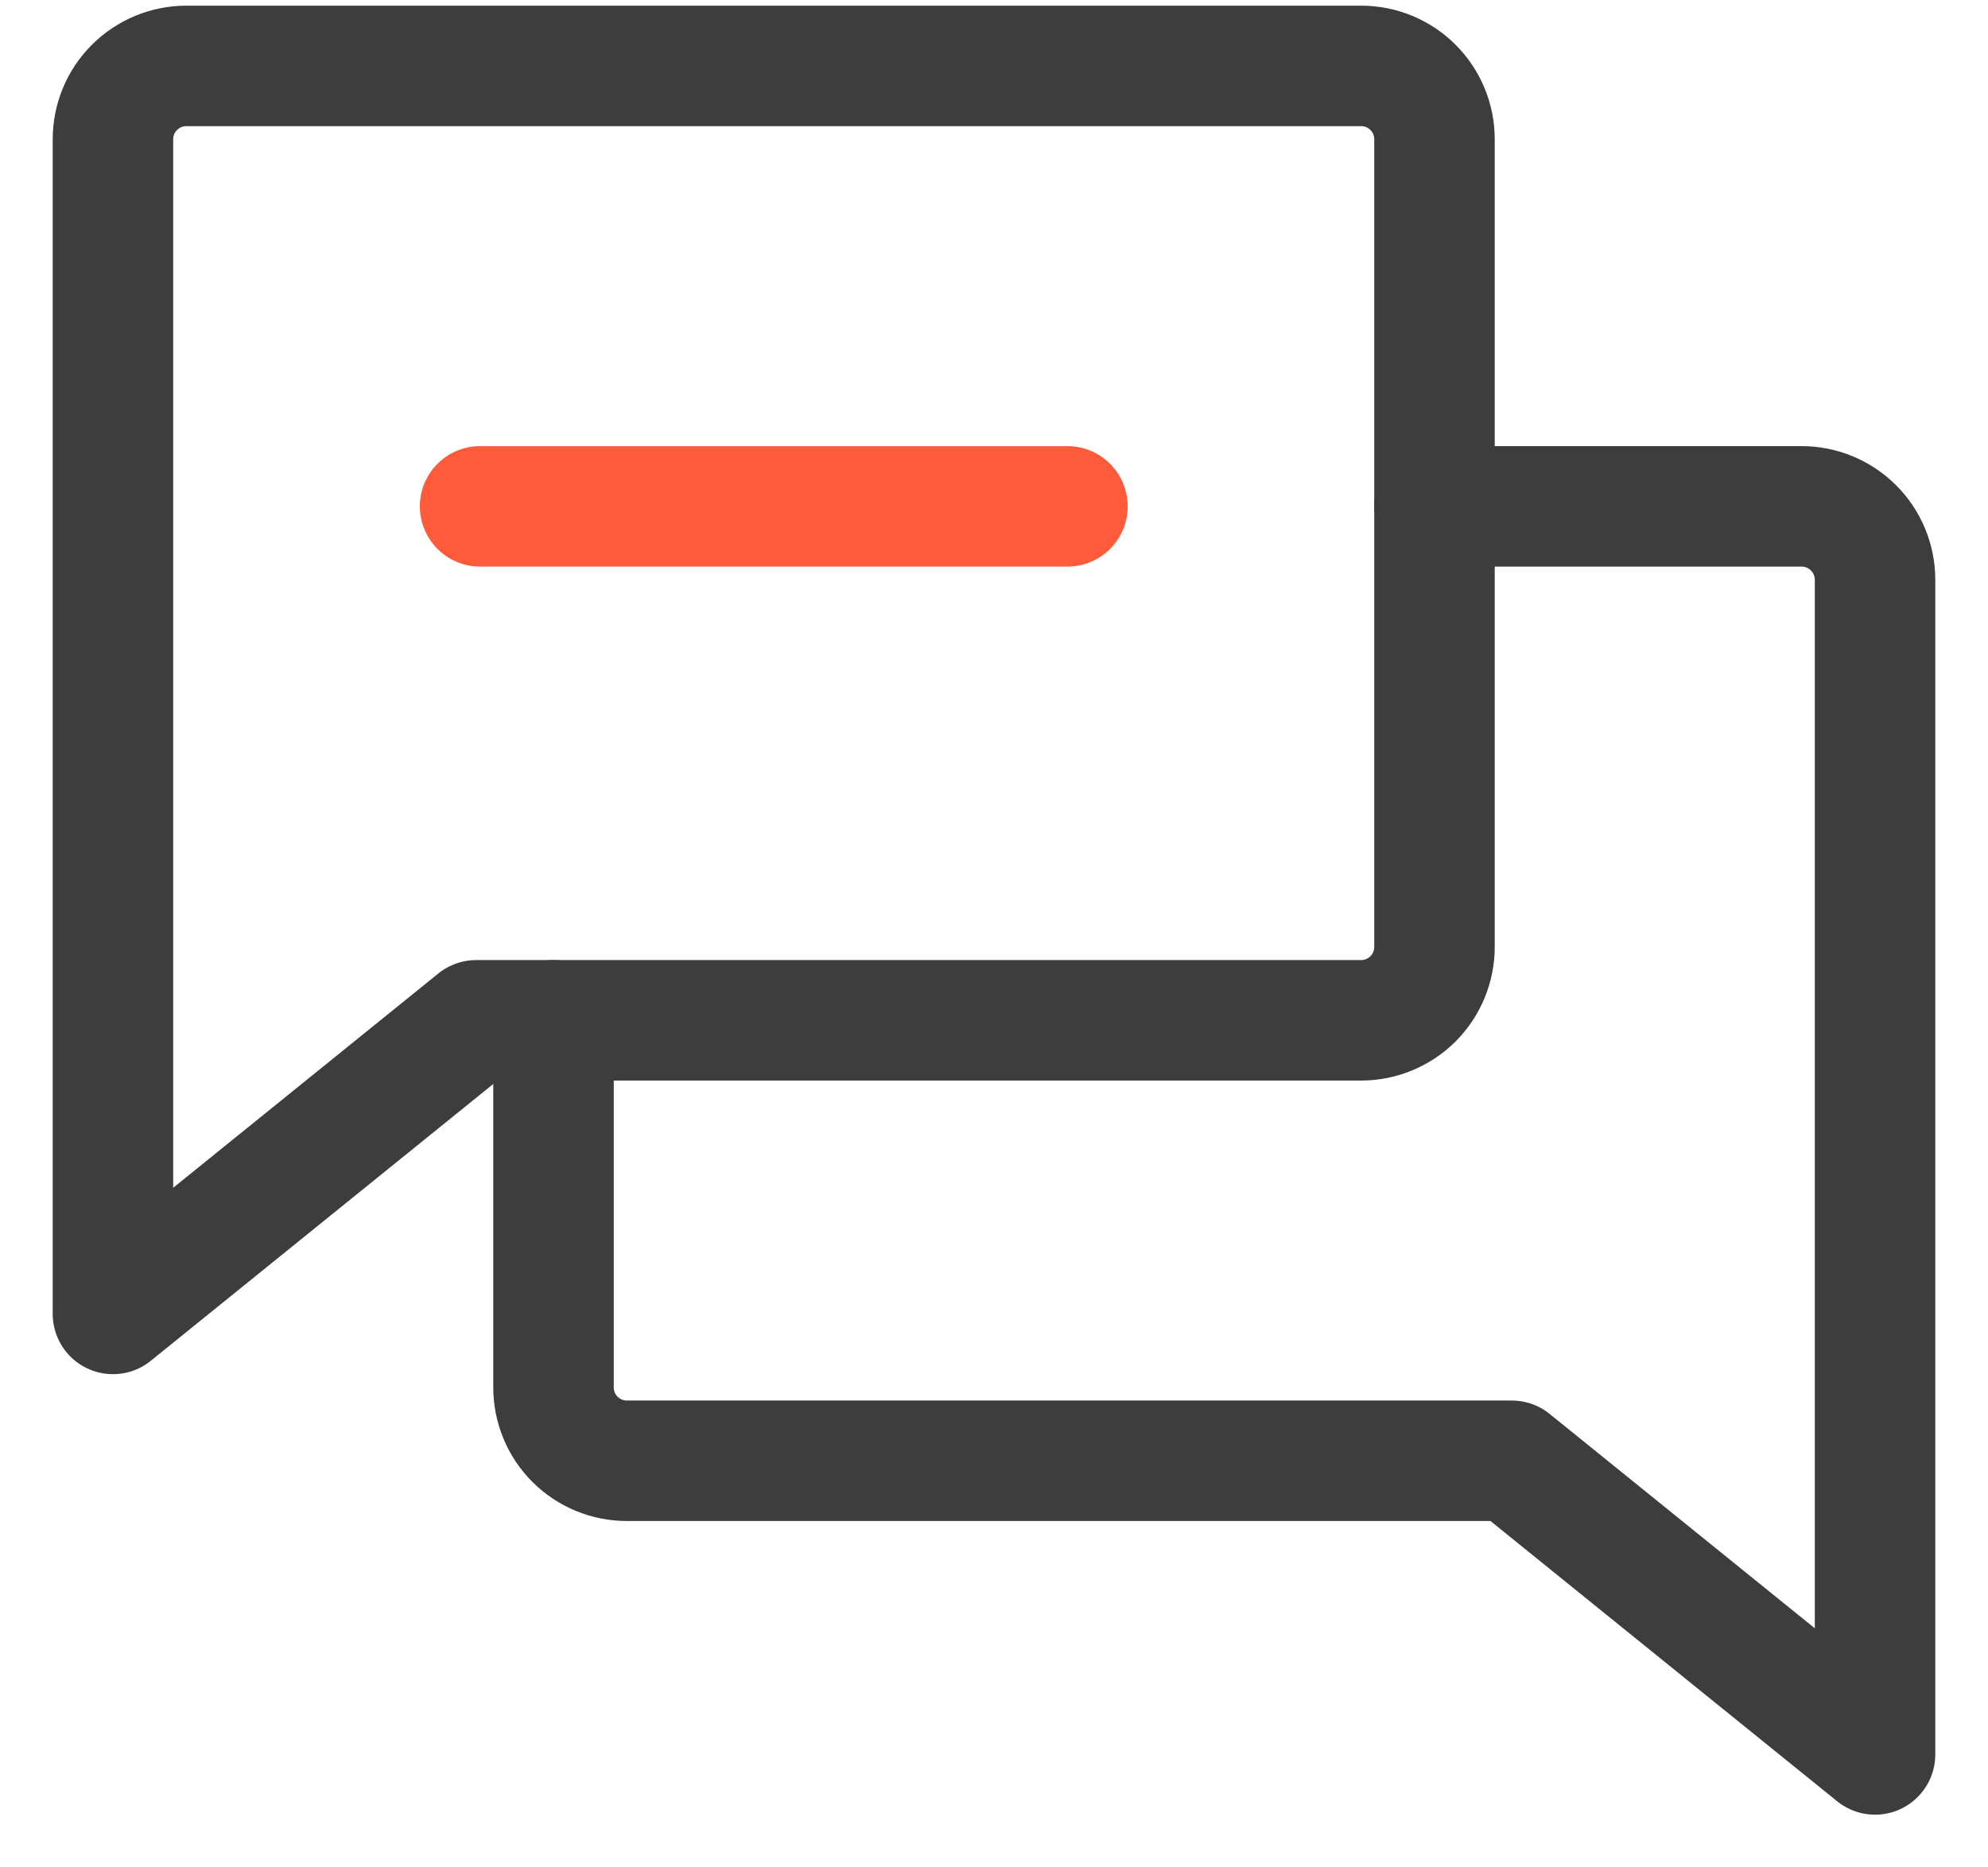 <svg width="33" height="31" viewBox="0 0 33 31" fill="none" xmlns="http://www.w3.org/2000/svg">
<path d="M7.905 16.938L1.875 21.812V2.312C1.875 1.989 2.003 1.679 2.232 1.451C2.461 1.222 2.771 1.094 3.094 1.094H22.594C22.917 1.094 23.227 1.222 23.456 1.451C23.684 1.679 23.812 1.989 23.812 2.312V15.719C23.812 16.042 23.684 16.352 23.456 16.581C23.227 16.809 22.917 16.938 22.594 16.938H7.905Z" stroke="#3D3D3D" stroke-width="2" stroke-linecap="round" stroke-linejoin="round"/>
<path d="M9.188 16.938V23.031C9.188 23.355 9.316 23.665 9.544 23.893C9.773 24.122 10.083 24.25 10.406 24.25H25.095L31.125 29.125V9.625C31.125 9.302 30.997 8.992 30.768 8.763C30.54 8.535 30.23 8.406 29.906 8.406H23.812" stroke="#3D3D3D" stroke-width="2" stroke-linecap="round" stroke-linejoin="round"/>
<path d="M7.969 8.406H17.719" stroke="#FF5B3A" stroke-width="2" stroke-linecap="round" stroke-linejoin="round"/>
</svg>
